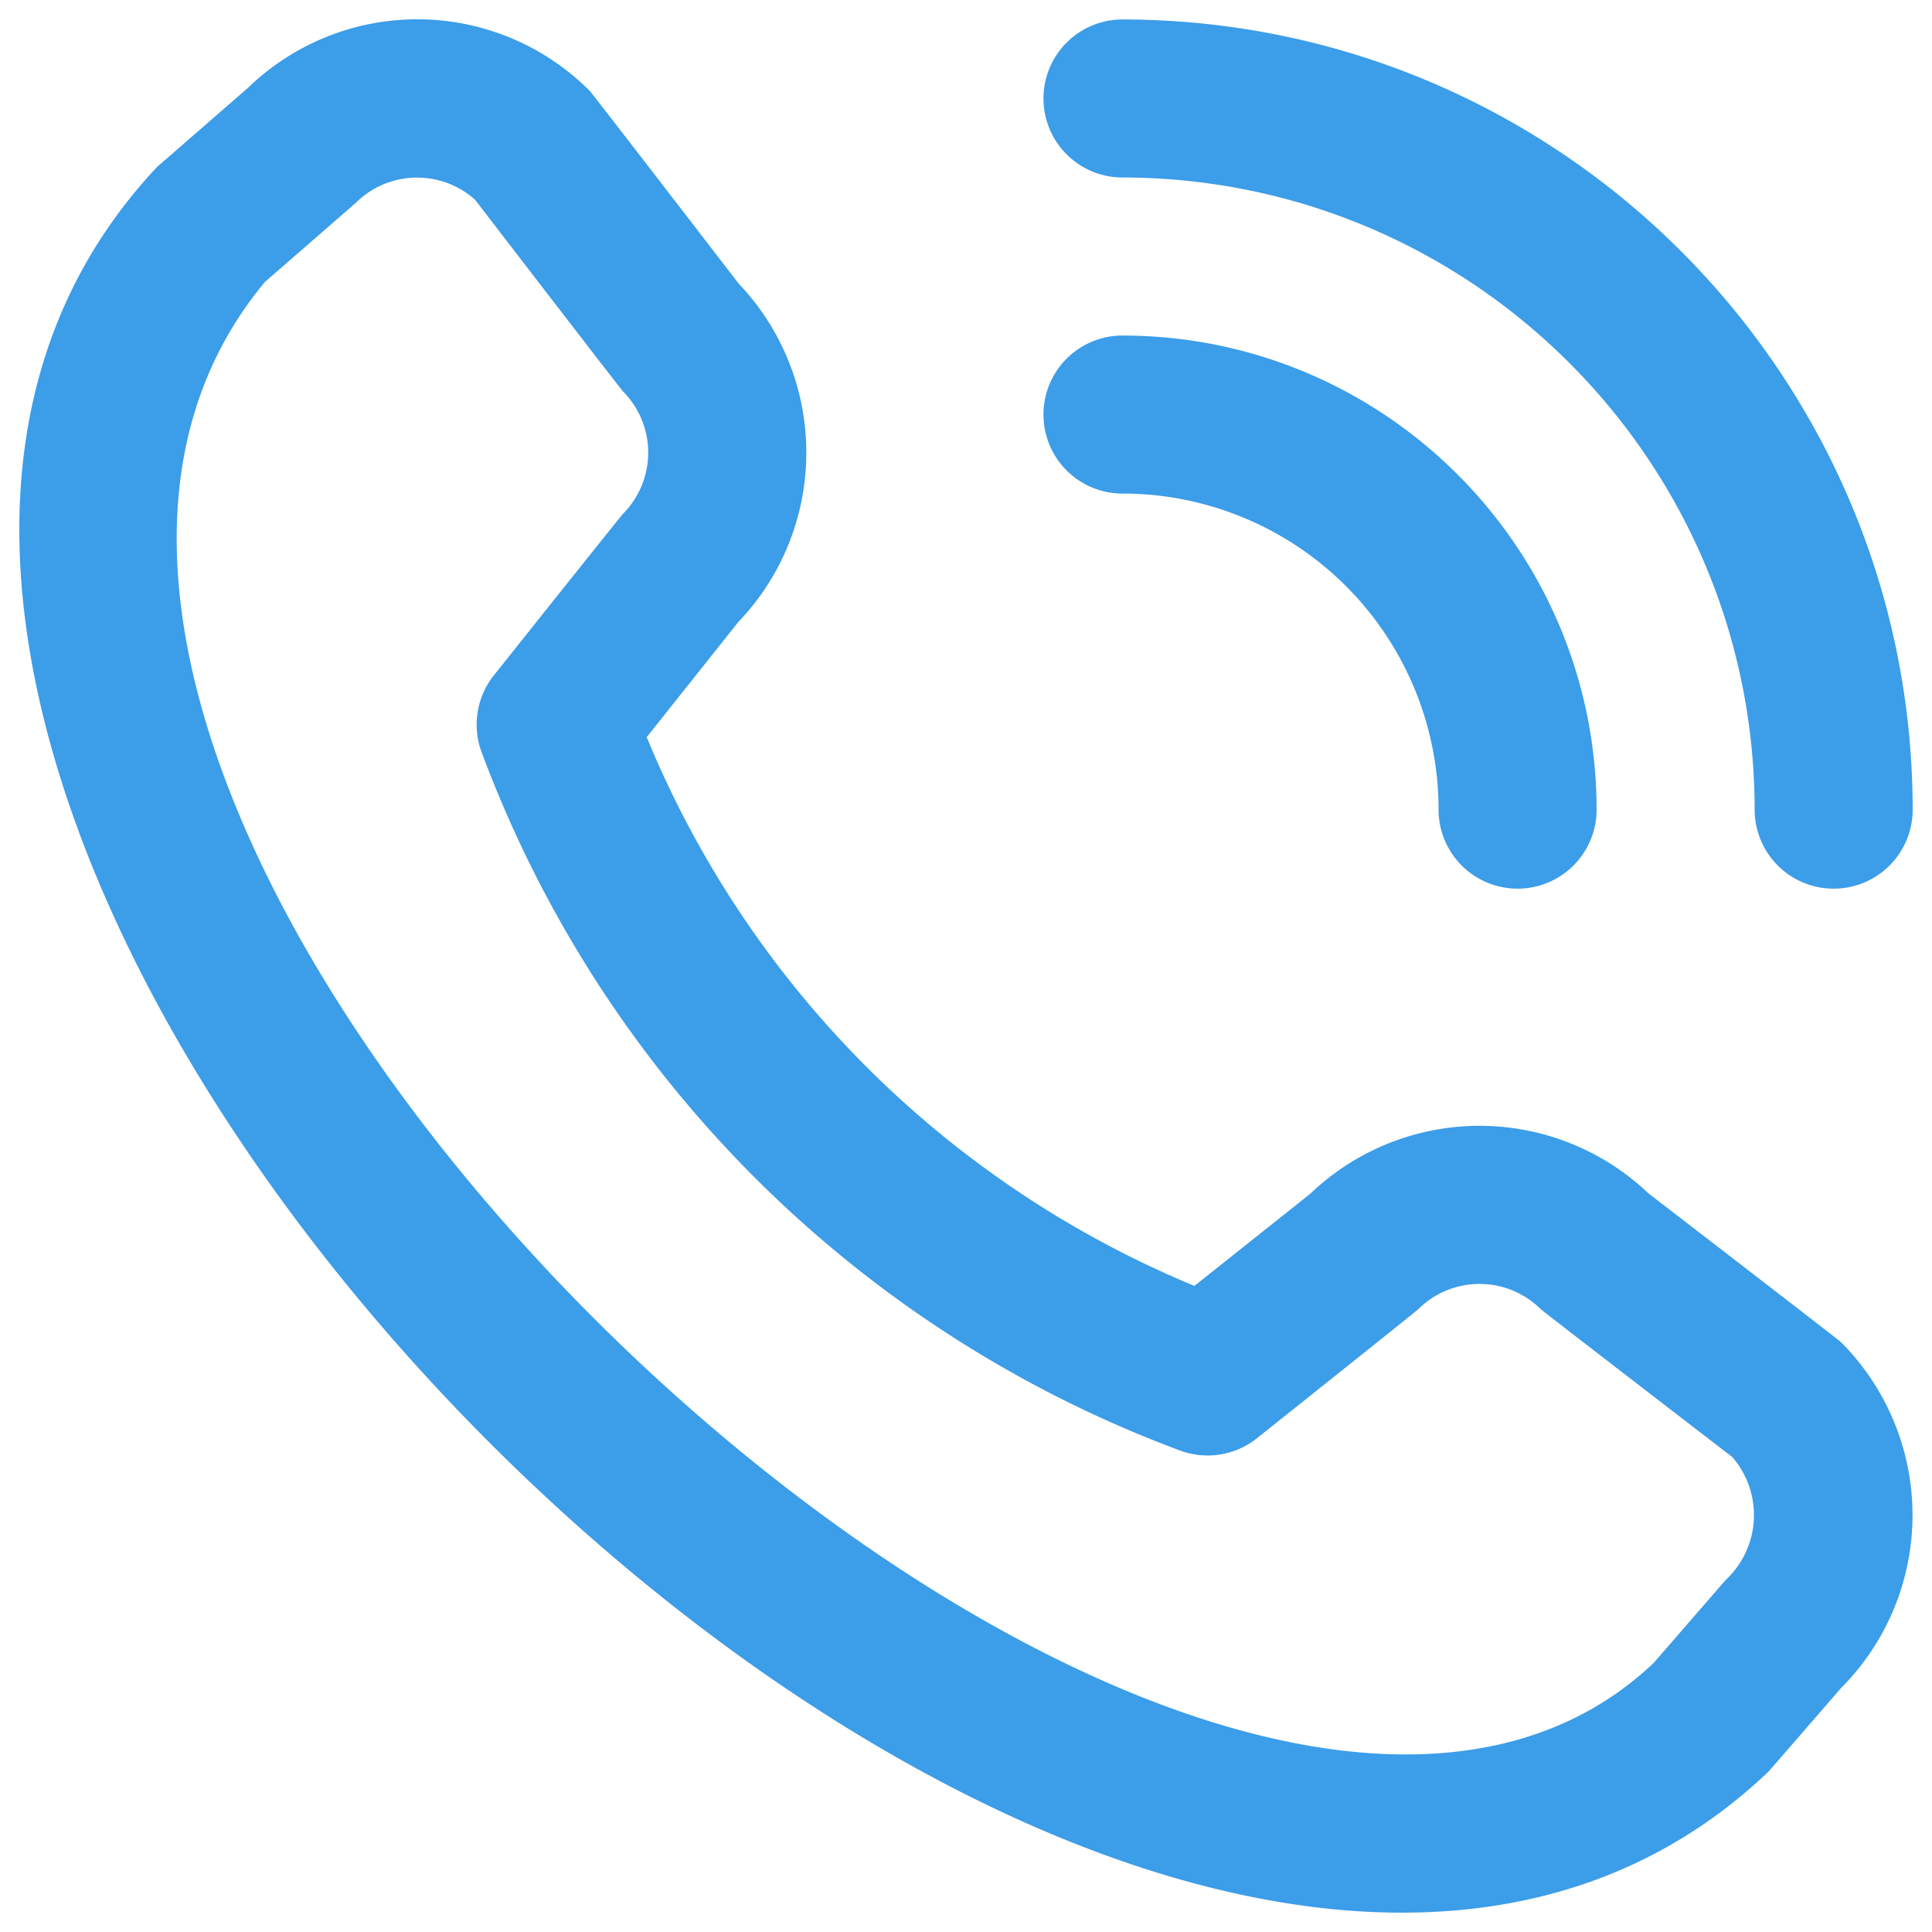 <svg id="Layer_1" data-name="Layer 1" xmlns="http://www.w3.org/2000/svg" viewBox="0 0 1000 1000"><defs><style>.cls-1{fill:#3c9de9;}</style></defs><path class="cls-1" d="M540.1,51A40.9,40.9,0,0,1,581,10.07c225.78.25,408.75,183.22,409,409a40.9,40.9,0,1,1-81.8,0C908,238.45,761.62,92.08,581,91.87A40.9,40.9,0,0,1,540.1,51ZM581,255.47a163.6,163.6,0,0,1,163.6,163.6,40.9,40.9,0,0,0,81.8,0C826.27,283.6,716.48,173.81,581,173.67a40.9,40.9,0,1,0,0,81.8ZM952.9,694.7a126.79,126.79,0,0,1,0,179.06l-37.22,42.9c-335,320.7-1150.1-494.23-834.35-830.27l47-40.9a126,126,0,0,1,177,1.64c1.26,1.27,77.05,99.71,77.05,99.71A126.79,126.79,0,0,1,382.1,322l-47.36,59.55A522.78,522.78,0,0,0,618.22,665.58l59.92-47.65a126.78,126.78,0,0,1,175.09-.25S951.64,693.43,952.9,694.7Zm-56.27,59.46s-97.88-75.29-99.15-76.56a45,45,0,0,0-63.35,0c-1.1,1.15-83.6,66.87-83.6,66.87a40.9,40.9,0,0,1-40,6.22A613.86,613.86,0,0,1,249.71,390.44a40.92,40.92,0,0,1,5.93-40.9s65.73-82.53,66.83-83.6a45,45,0,0,0,0-63.35c-1.27-1.23-76.56-99.18-76.56-99.18A45,45,0,0,0,184.15,105l-47,40.9C-93.64,423.37,612.74,1090.57,855.89,860.79l37.26-42.94a45.86,45.86,0,0,0,3.48-63.69Z"/></svg>